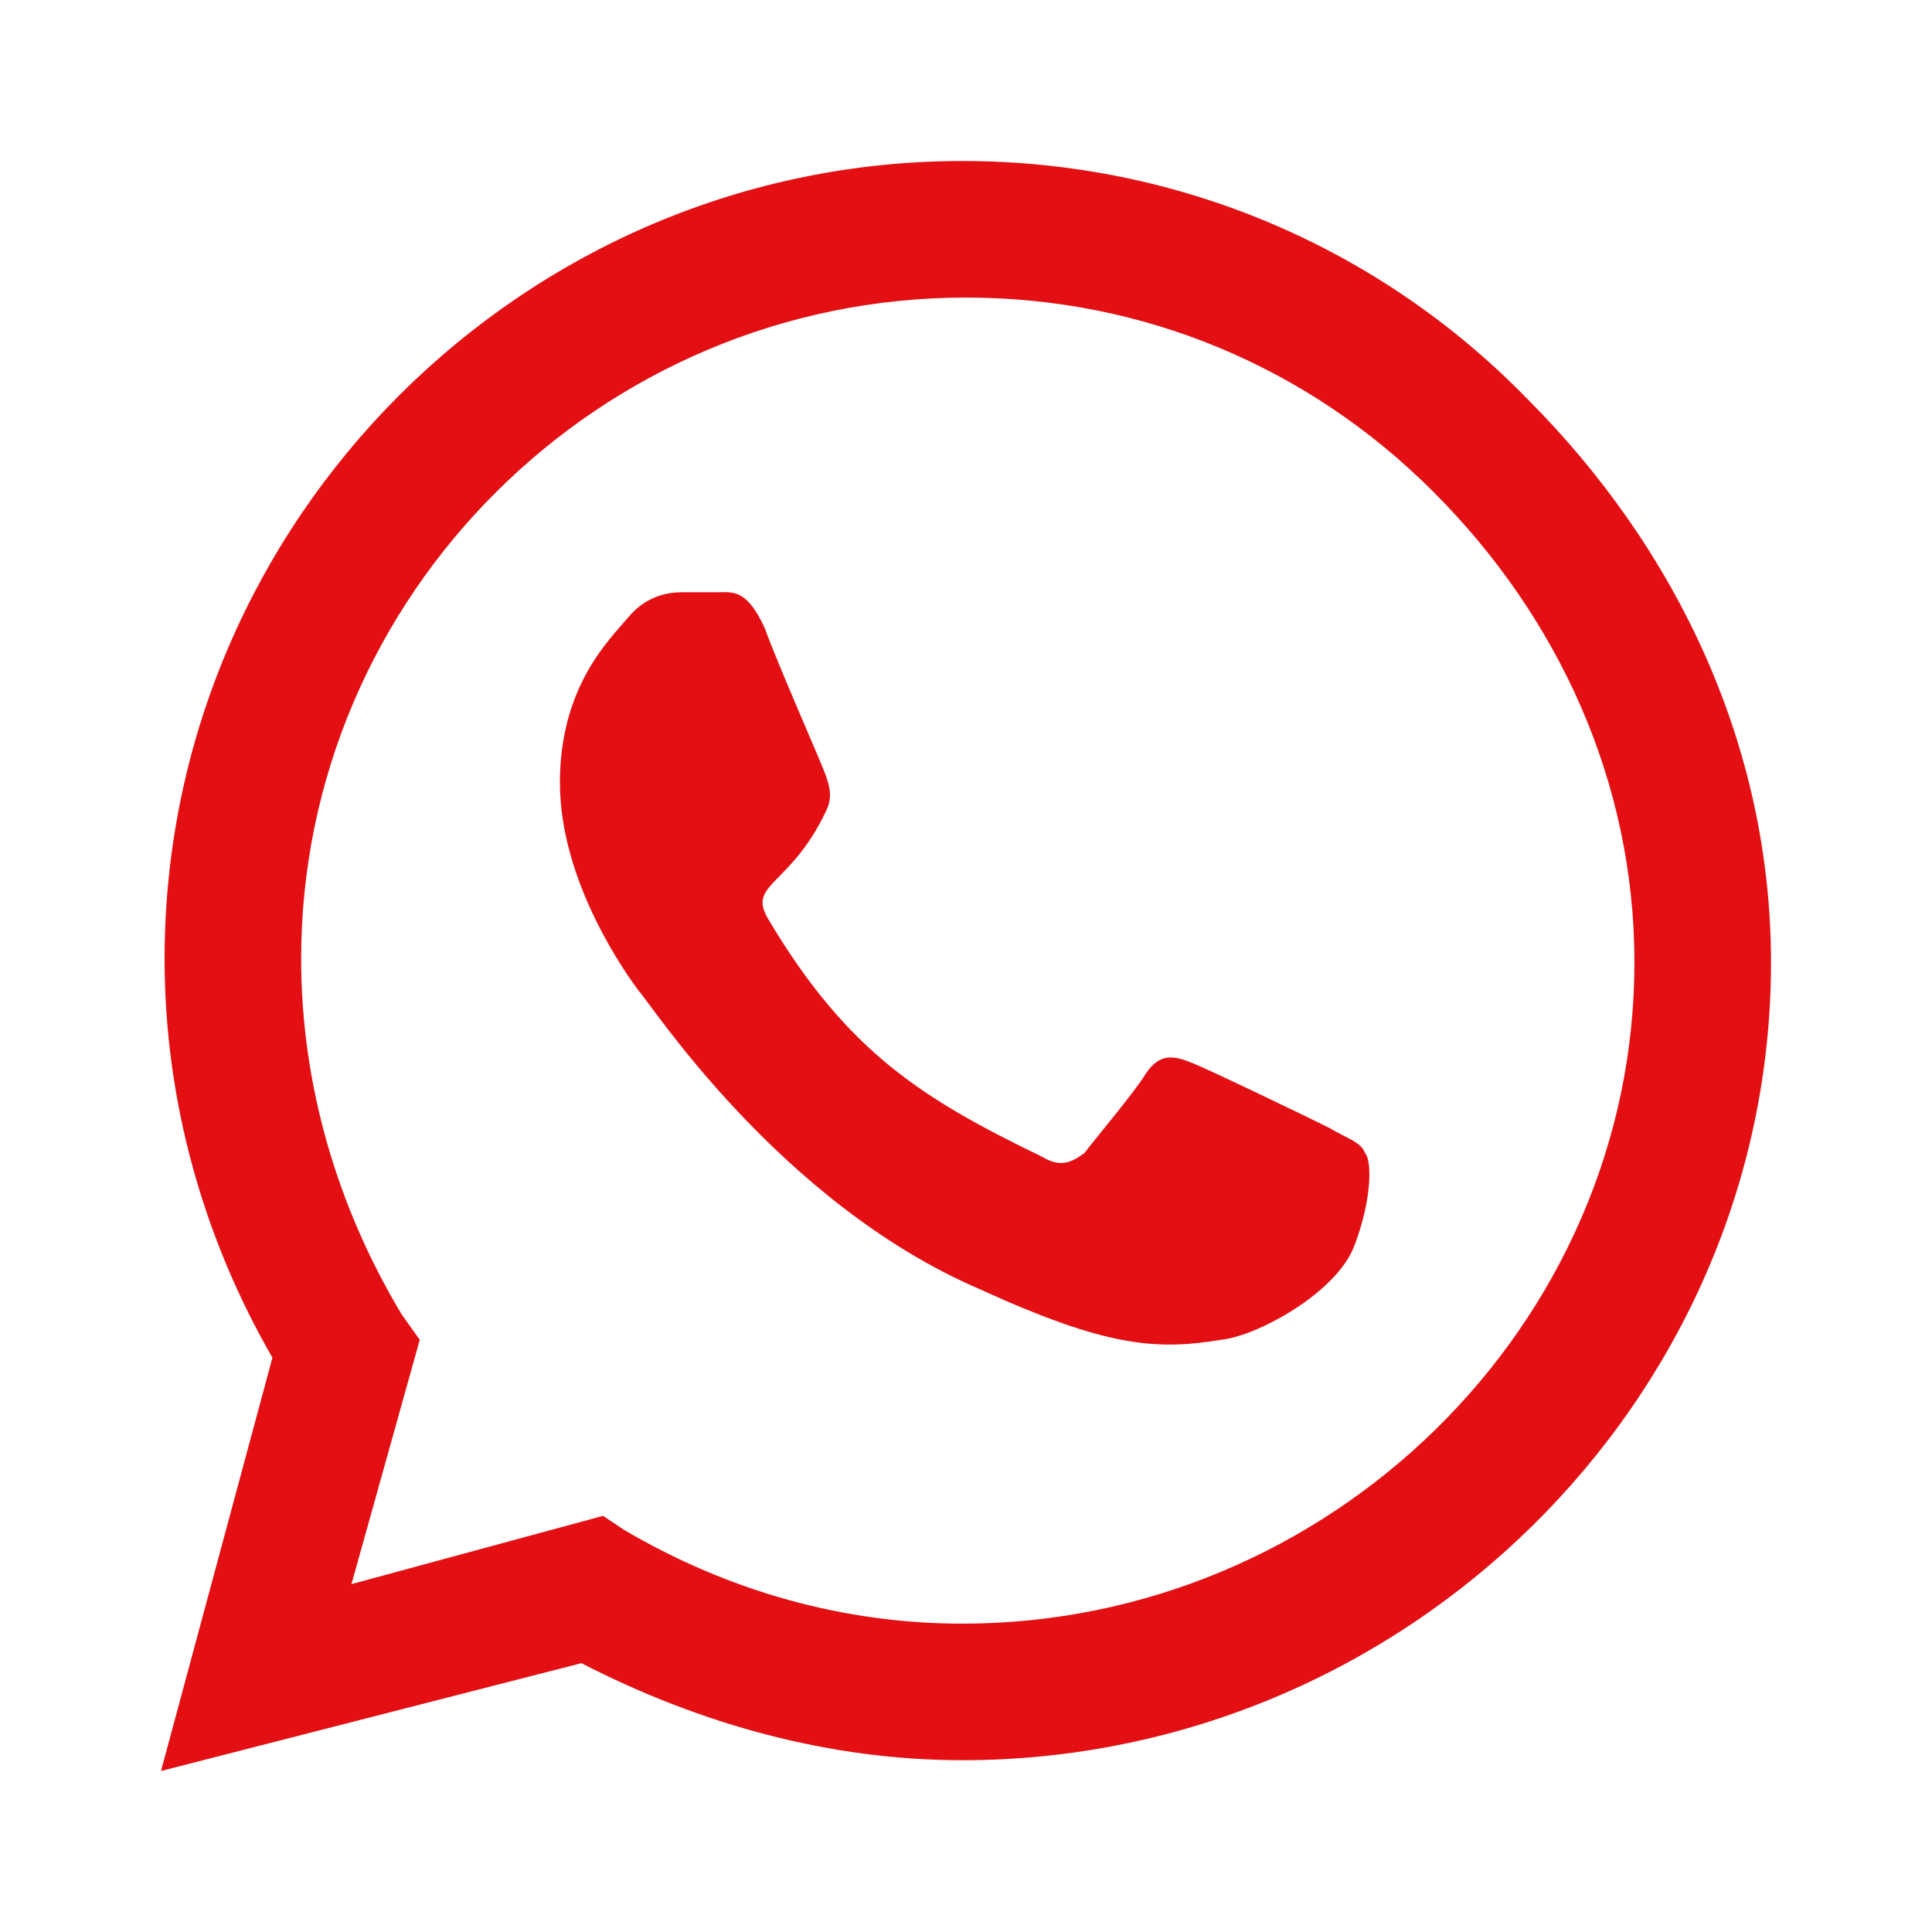<svg xmlns="http://www.w3.org/2000/svg" fill="none" viewBox="0 0 48 48" height="48" width="48">
<path fill="#E30F13" d="M37.929 9.893C41.679 13.643 44 18.554 44 23.911C44 34.804 34.893 43.732 23.911 43.732C20.607 43.732 17.393 42.839 14.446 41.321L4 44L6.768 33.732C5.071 30.786 4.089 27.393 4.089 23.821C4.089 12.929 13.018 4 23.911 4C29.268 4 34.268 6.143 37.929 9.893ZM23.911 40.339C33.018 40.339 40.607 32.929 40.607 23.911C40.607 19.446 38.732 15.339 35.607 12.214C32.482 9.089 28.375 7.393 24 7.393C14.893 7.393 7.482 14.804 7.482 23.821C7.482 26.946 8.375 29.982 9.982 32.661L10.429 33.286L8.732 39.357L14.982 37.661L15.518 38.018C18.107 39.536 20.964 40.339 23.911 40.339ZM33.018 28.018C33.464 28.286 33.821 28.375 33.911 28.643C34.089 28.821 34.089 29.804 33.643 30.964C33.196 32.125 31.232 33.196 30.339 33.286C28.732 33.554 27.482 33.464 24.357 32.036C19.357 29.893 16.143 24.893 15.875 24.625C15.607 24.268 13.911 21.946 13.911 19.446C13.911 17.036 15.161 15.875 15.607 15.339C16.054 14.804 16.589 14.714 16.946 14.714C17.214 14.714 17.571 14.714 17.839 14.714C18.196 14.714 18.554 14.625 19 15.607C19.357 16.589 20.429 19 20.518 19.268C20.607 19.536 20.696 19.804 20.518 20.161C19.625 22.036 18.554 21.946 19.089 22.839C21.054 26.143 22.929 27.304 25.875 28.732C26.321 29 26.589 28.911 26.946 28.643C27.214 28.286 28.196 27.125 28.464 26.679C28.821 26.143 29.179 26.232 29.625 26.411C30.071 26.589 32.482 27.75 33.018 28.018Z"></path>
</svg>
